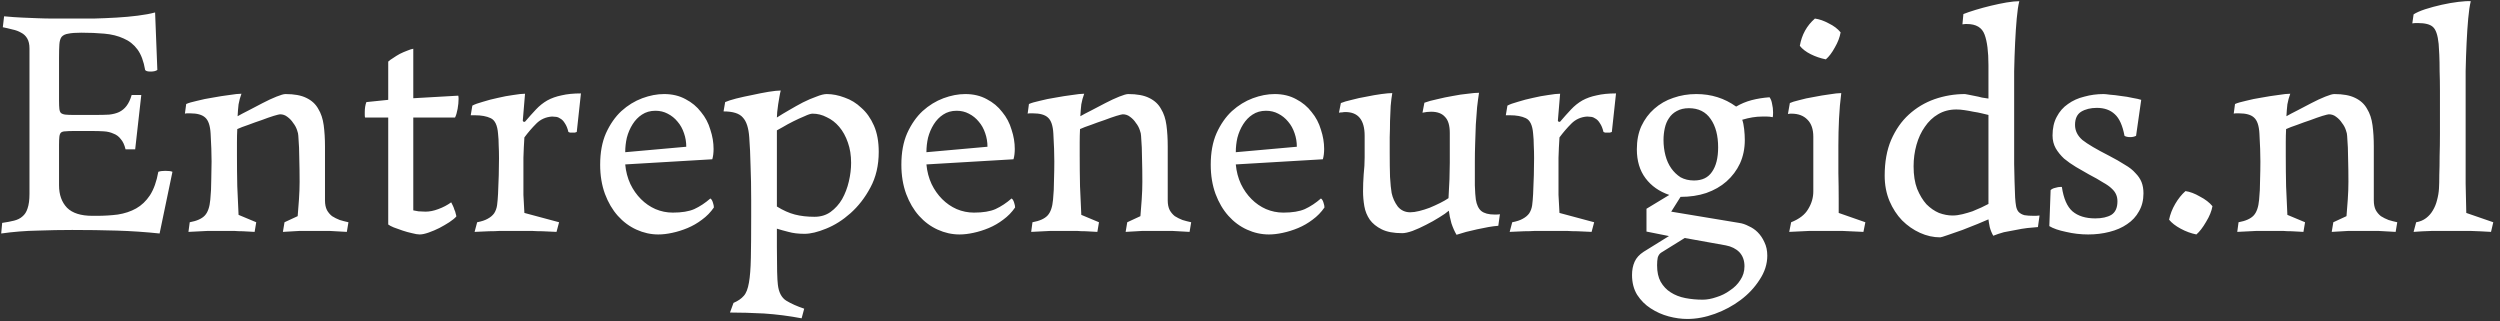 <svg xmlns="http://www.w3.org/2000/svg" width="249" height="32" viewBox="0 0 249 32" fill="none"><rect x="0" y="0" width="249" height="32" fill="#333333" stroke="none"/><path d="M2.936 4.824C2.936 4.419 2.861 4.088 2.712 3.832C2.563 3.576 2.36 3.384 2.104 3.256C1.848 3.107 1.56 3 1.24 2.936C0.92 2.851 0.6 2.776 0.28 2.712L0.408 1.624C1.091 1.688 1.688 1.731 2.2 1.752C2.733 1.773 3.256 1.795 3.768 1.816C4.28 1.837 4.803 1.848 5.336 1.848C5.869 1.848 6.467 1.848 7.128 1.848C7.832 1.848 8.568 1.848 9.336 1.848C10.104 1.827 10.861 1.795 11.608 1.752C12.355 1.709 13.059 1.645 13.72 1.56C14.403 1.475 14.979 1.368 15.448 1.24L15.672 6.968C15.523 7.075 15.299 7.128 15 7.128C14.701 7.128 14.52 7.075 14.456 6.968C14.307 6.093 14.051 5.411 13.688 4.92C13.325 4.429 12.867 4.067 12.312 3.832C11.757 3.576 11.117 3.416 10.392 3.352C9.688 3.288 8.92 3.256 8.088 3.256C7.533 3.256 7.107 3.288 6.808 3.352C6.509 3.395 6.285 3.501 6.136 3.672C6.008 3.843 5.933 4.099 5.912 4.44C5.891 4.76 5.88 5.197 5.88 5.752V10.04C5.88 10.381 5.891 10.648 5.912 10.84C5.933 11.032 5.987 11.171 6.072 11.256C6.179 11.341 6.328 11.395 6.52 11.416C6.712 11.437 6.979 11.448 7.32 11.448H9.528C10.04 11.448 10.488 11.437 10.872 11.416C11.256 11.373 11.587 11.288 11.864 11.16C12.163 11.011 12.408 10.808 12.6 10.552C12.813 10.275 12.984 9.912 13.112 9.464H14.072L13.464 14.872H12.504C12.397 14.424 12.237 14.083 12.024 13.848C11.832 13.592 11.587 13.411 11.288 13.304C11.011 13.176 10.691 13.101 10.328 13.08C9.987 13.059 9.613 13.048 9.208 13.048H7.32C6.979 13.048 6.712 13.059 6.52 13.08C6.328 13.08 6.179 13.123 6.072 13.208C5.987 13.293 5.933 13.432 5.912 13.624C5.891 13.816 5.88 14.083 5.88 14.424V18.456C5.88 19.395 6.147 20.141 6.68 20.696C7.213 21.229 8.056 21.496 9.208 21.496H9.624C10.371 21.496 11.075 21.453 11.736 21.368C12.419 21.261 13.027 21.059 13.56 20.76C14.093 20.461 14.552 20.024 14.936 19.448C15.32 18.851 15.597 18.072 15.768 17.112C15.939 17.048 16.173 17.016 16.472 17.016C16.813 17.016 17.048 17.048 17.176 17.112L15.896 23.256C14.488 23.107 13.069 23.011 11.64 22.968C10.232 22.925 8.749 22.904 7.192 22.904C6.083 22.904 4.931 22.925 3.736 22.968C2.541 22.989 1.336 23.085 0.12 23.256L0.216 22.2C0.664 22.136 1.059 22.061 1.4 21.976C1.741 21.891 2.019 21.752 2.232 21.56C2.467 21.368 2.637 21.101 2.744 20.76C2.872 20.397 2.936 19.917 2.936 19.32V4.824ZM25.521 22.136L25.361 23.096C24.913 23.075 24.518 23.053 24.177 23.032C23.857 23.032 23.579 23.021 23.345 23C23.11 23 22.886 23 22.673 23C22.481 23 22.289 23 22.097 23C21.713 23 21.243 23 20.689 23C20.155 23.021 19.515 23.053 18.769 23.096L18.897 22.136C19.601 22.008 20.102 21.784 20.401 21.464C20.699 21.144 20.881 20.621 20.945 19.896C21.009 19.256 21.041 18.605 21.041 17.944C21.062 17.261 21.073 16.643 21.073 16.088C21.073 15.32 21.041 14.392 20.977 13.304C20.934 12.515 20.753 11.981 20.433 11.704C20.134 11.427 19.633 11.288 18.929 11.288C18.843 11.288 18.747 11.288 18.641 11.288C18.555 11.288 18.481 11.299 18.417 11.32L18.545 10.36C18.779 10.253 19.142 10.147 19.633 10.04C20.123 9.912 20.646 9.805 21.201 9.72C21.777 9.613 22.321 9.528 22.833 9.464C23.366 9.379 23.771 9.336 24.049 9.336C23.921 9.677 23.825 10.029 23.761 10.392C23.718 10.755 23.686 11.149 23.665 11.576C23.921 11.427 24.283 11.235 24.753 11C25.222 10.744 25.691 10.499 26.161 10.264C26.651 10.008 27.11 9.795 27.537 9.624C27.963 9.453 28.262 9.368 28.433 9.368C29.307 9.368 30.001 9.496 30.513 9.752C31.046 10.008 31.441 10.371 31.697 10.84C31.974 11.288 32.155 11.832 32.241 12.472C32.326 13.112 32.369 13.816 32.369 14.584V19.96C32.369 20.344 32.433 20.664 32.561 20.92C32.689 21.155 32.859 21.357 33.073 21.528C33.307 21.677 33.563 21.805 33.841 21.912C34.118 21.997 34.406 22.072 34.705 22.136L34.545 23.096C33.947 23.053 33.371 23.021 32.817 23C32.283 23 31.793 23 31.345 23C30.875 23 30.374 23 29.841 23C29.307 23.021 28.753 23.053 28.177 23.096L28.337 22.136L29.649 21.528C29.691 21.037 29.734 20.483 29.777 19.864C29.819 19.245 29.841 18.659 29.841 18.104C29.841 17.293 29.83 16.525 29.809 15.8C29.809 15.075 29.777 14.317 29.713 13.528C29.713 13.379 29.67 13.187 29.585 12.952C29.499 12.696 29.371 12.461 29.201 12.248C29.051 12.013 28.859 11.811 28.625 11.64C28.411 11.469 28.166 11.384 27.889 11.384C27.825 11.384 27.611 11.437 27.249 11.544C26.907 11.651 26.513 11.789 26.065 11.96C25.617 12.109 25.169 12.269 24.721 12.44C24.273 12.589 23.91 12.728 23.633 12.856C23.611 13.283 23.601 13.72 23.601 14.168C23.601 14.595 23.601 15.043 23.601 15.512C23.601 16.515 23.611 17.528 23.633 18.552C23.675 19.555 23.718 20.504 23.761 21.4L25.521 22.136ZM41.163 9.784L45.643 9.528C45.665 9.592 45.675 9.699 45.675 9.848C45.675 10.147 45.643 10.477 45.579 10.84C45.515 11.203 45.43 11.491 45.323 11.704H41.163V20.952C41.227 20.973 41.398 21.005 41.675 21.048C41.953 21.069 42.187 21.08 42.379 21.08C42.785 21.08 43.211 20.995 43.659 20.824C44.129 20.653 44.555 20.429 44.939 20.152C44.982 20.216 45.035 20.323 45.099 20.472C45.163 20.6 45.217 20.739 45.259 20.888C45.323 21.016 45.366 21.144 45.387 21.272C45.43 21.4 45.451 21.496 45.451 21.56C45.302 21.731 45.067 21.923 44.747 22.136C44.449 22.328 44.118 22.52 43.755 22.712C43.414 22.883 43.062 23.032 42.699 23.16C42.337 23.288 42.038 23.352 41.803 23.352C41.611 23.352 41.355 23.309 41.035 23.224C40.737 23.16 40.427 23.075 40.107 22.968C39.787 22.861 39.489 22.755 39.211 22.648C38.955 22.541 38.774 22.445 38.667 22.36V11.704H36.363C36.342 11.661 36.331 11.576 36.331 11.448C36.331 11.32 36.331 11.224 36.331 11.16C36.331 10.776 36.385 10.445 36.491 10.168L38.667 9.944V6.136C38.774 6.029 38.934 5.912 39.147 5.784C39.361 5.635 39.585 5.496 39.819 5.368C40.075 5.24 40.321 5.133 40.555 5.048C40.811 4.941 41.014 4.877 41.163 4.856V9.784ZM55.685 22.136L55.429 23.096C54.895 23.075 54.426 23.053 54.021 23.032C53.637 23.032 53.295 23.021 52.997 23C52.698 23 52.421 23 52.165 23C51.93 23 51.674 23 51.397 23C51.119 23 50.853 23 50.597 23C50.362 23 50.085 23 49.765 23C49.466 23.021 49.114 23.032 48.709 23.032C48.325 23.053 47.845 23.075 47.269 23.096L47.525 22.136C47.973 22.051 48.325 21.933 48.581 21.784C48.858 21.635 49.071 21.453 49.221 21.24C49.37 21.005 49.466 20.739 49.509 20.44C49.551 20.12 49.583 19.747 49.605 19.32C49.669 17.997 49.701 16.813 49.701 15.768C49.701 15.277 49.69 14.84 49.669 14.456C49.669 14.072 49.647 13.688 49.605 13.304C49.541 12.472 49.295 11.96 48.869 11.768C48.463 11.576 47.941 11.48 47.301 11.48H46.885L47.045 10.52C47.279 10.392 47.631 10.264 48.101 10.136C48.57 9.987 49.061 9.859 49.573 9.752C50.106 9.624 50.618 9.528 51.109 9.464C51.621 9.379 52.015 9.336 52.293 9.336L52.069 12.024C52.111 12.131 52.186 12.163 52.293 12.12C52.677 11.672 53.039 11.267 53.381 10.904C53.722 10.541 54.095 10.243 54.501 10.008C54.927 9.773 55.407 9.603 55.941 9.496C56.474 9.368 57.114 9.304 57.861 9.304L57.445 13.144C57.381 13.165 57.317 13.187 57.253 13.208C57.21 13.208 57.135 13.208 57.029 13.208C56.922 13.208 56.837 13.208 56.773 13.208C56.73 13.187 56.677 13.165 56.613 13.144C56.527 12.781 56.41 12.493 56.261 12.28C56.133 12.067 55.994 11.917 55.845 11.832C55.695 11.725 55.546 11.661 55.397 11.64C55.247 11.619 55.109 11.608 54.981 11.608C54.362 11.651 53.839 11.885 53.413 12.312C52.986 12.739 52.591 13.197 52.229 13.688C52.186 14.328 52.154 15 52.133 15.704C52.133 16.387 52.133 17.037 52.133 17.656C52.133 18.275 52.133 18.861 52.133 19.416C52.154 19.971 52.186 20.568 52.229 21.208L55.685 22.136ZM71.104 20.664C70.784 21.133 70.39 21.539 69.92 21.88C69.472 22.221 68.992 22.499 68.48 22.712C67.968 22.925 67.456 23.085 66.944 23.192C66.454 23.299 65.995 23.352 65.568 23.352C64.822 23.352 64.096 23.192 63.392 22.872C62.688 22.552 62.07 22.093 61.536 21.496C61.003 20.899 60.576 20.173 60.256 19.32C59.936 18.445 59.776 17.475 59.776 16.408C59.776 15.192 59.968 14.147 60.352 13.272C60.758 12.376 61.27 11.64 61.888 11.064C62.528 10.488 63.222 10.061 63.968 9.784C64.715 9.507 65.44 9.368 66.144 9.368C66.955 9.368 67.67 9.539 68.288 9.88C68.907 10.2 69.419 10.627 69.824 11.16C70.251 11.672 70.56 12.259 70.752 12.92C70.966 13.56 71.072 14.2 71.072 14.84C71.072 15.011 71.062 15.192 71.04 15.384C71.019 15.555 70.987 15.715 70.944 15.864L62.272 16.376C62.336 17.08 62.507 17.731 62.784 18.328C63.062 18.904 63.414 19.405 63.84 19.832C64.267 20.259 64.747 20.589 65.28 20.824C65.835 21.059 66.411 21.176 67.008 21.176C67.904 21.176 68.619 21.059 69.152 20.824C69.707 20.568 70.24 20.216 70.752 19.768C70.859 19.832 70.944 19.971 71.008 20.184C71.072 20.376 71.104 20.536 71.104 20.664ZM62.272 15.16L68.352 14.616C68.352 14.147 68.278 13.699 68.128 13.272C67.979 12.824 67.766 12.44 67.488 12.12C67.211 11.779 66.88 11.512 66.496 11.32C66.134 11.128 65.728 11.032 65.28 11.032C64.768 11.032 64.32 11.16 63.936 11.416C63.574 11.651 63.264 11.971 63.008 12.376C62.752 12.781 62.56 13.229 62.432 13.72C62.326 14.189 62.272 14.669 62.272 15.16ZM77.474 28.344C77.56 29.112 77.837 29.645 78.306 29.944C78.797 30.243 79.394 30.509 80.098 30.744L79.842 31.704C78.605 31.469 77.357 31.309 76.098 31.224C74.861 31.16 73.73 31.128 72.706 31.128L73.058 30.168C73.506 29.976 73.848 29.741 74.082 29.464C74.317 29.208 74.488 28.771 74.594 28.152C74.701 27.555 74.765 26.733 74.786 25.688C74.808 24.664 74.818 23.288 74.818 21.56V19.928C74.818 18.648 74.797 17.496 74.754 16.472C74.733 15.448 74.69 14.52 74.626 13.688C74.562 12.749 74.349 12.088 73.986 11.704C73.645 11.299 73.005 11.096 72.066 11.096L72.226 10.168C72.461 10.061 72.824 9.944 73.314 9.816C73.826 9.688 74.36 9.571 74.914 9.464C75.49 9.336 76.034 9.229 76.546 9.144C77.08 9.059 77.485 9.016 77.762 9.016C77.72 9.165 77.677 9.368 77.634 9.624C77.592 9.859 77.549 10.115 77.506 10.392C77.464 10.648 77.432 10.904 77.41 11.16C77.389 11.395 77.378 11.576 77.378 11.704C77.741 11.469 78.146 11.224 78.594 10.968C79.064 10.691 79.522 10.435 79.97 10.2C80.44 9.965 80.888 9.773 81.314 9.624C81.741 9.453 82.082 9.368 82.338 9.368C82.914 9.368 83.512 9.485 84.13 9.72C84.749 9.933 85.304 10.275 85.794 10.744C86.306 11.192 86.722 11.779 87.042 12.504C87.362 13.229 87.522 14.104 87.522 15.128C87.522 16.472 87.245 17.656 86.69 18.68C86.157 19.683 85.496 20.536 84.706 21.24C83.938 21.923 83.128 22.435 82.274 22.776C81.442 23.117 80.728 23.288 80.13 23.288C79.512 23.288 78.978 23.224 78.53 23.096C78.104 22.989 77.72 22.883 77.378 22.776V24.6C77.378 26.627 77.41 27.875 77.474 28.344ZM81.122 21.592C81.741 21.592 82.274 21.432 82.722 21.112C83.192 20.771 83.576 20.344 83.874 19.832C84.173 19.299 84.397 18.712 84.546 18.072C84.696 17.432 84.77 16.813 84.77 16.216C84.77 15.469 84.664 14.797 84.45 14.2C84.237 13.581 83.949 13.059 83.586 12.632C83.224 12.205 82.808 11.885 82.338 11.672C81.89 11.437 81.421 11.32 80.93 11.32C80.76 11.32 80.493 11.405 80.13 11.576C79.768 11.725 79.394 11.896 79.01 12.088C78.626 12.28 78.274 12.472 77.954 12.664C77.656 12.835 77.464 12.941 77.378 12.984V20.568C77.997 20.952 78.594 21.219 79.17 21.368C79.746 21.517 80.397 21.592 81.122 21.592ZM101.104 20.664C100.784 21.133 100.39 21.539 99.92 21.88C99.472 22.221 98.992 22.499 98.48 22.712C97.968 22.925 97.456 23.085 96.944 23.192C96.454 23.299 95.995 23.352 95.568 23.352C94.822 23.352 94.096 23.192 93.392 22.872C92.688 22.552 92.07 22.093 91.536 21.496C91.003 20.899 90.576 20.173 90.256 19.32C89.936 18.445 89.776 17.475 89.776 16.408C89.776 15.192 89.968 14.147 90.352 13.272C90.758 12.376 91.27 11.64 91.888 11.064C92.528 10.488 93.222 10.061 93.968 9.784C94.715 9.507 95.44 9.368 96.144 9.368C96.955 9.368 97.67 9.539 98.288 9.88C98.907 10.2 99.419 10.627 99.824 11.16C100.251 11.672 100.56 12.259 100.752 12.92C100.966 13.56 101.072 14.2 101.072 14.84C101.072 15.011 101.062 15.192 101.04 15.384C101.019 15.555 100.987 15.715 100.944 15.864L92.272 16.376C92.336 17.08 92.507 17.731 92.784 18.328C93.062 18.904 93.414 19.405 93.84 19.832C94.267 20.259 94.747 20.589 95.28 20.824C95.835 21.059 96.411 21.176 97.008 21.176C97.904 21.176 98.619 21.059 99.152 20.824C99.707 20.568 100.24 20.216 100.752 19.768C100.859 19.832 100.944 19.971 101.008 20.184C101.072 20.376 101.104 20.536 101.104 20.664ZM92.272 15.16L98.352 14.616C98.352 14.147 98.278 13.699 98.128 13.272C97.979 12.824 97.766 12.44 97.488 12.12C97.211 11.779 96.88 11.512 96.496 11.32C96.134 11.128 95.728 11.032 95.28 11.032C94.768 11.032 94.32 11.16 93.936 11.416C93.574 11.651 93.264 11.971 93.008 12.376C92.752 12.781 92.56 13.229 92.432 13.72C92.326 14.189 92.272 14.669 92.272 15.16ZM109.458 22.136L109.298 23.096C108.85 23.075 108.456 23.053 108.114 23.032C107.794 23.032 107.517 23.021 107.282 23C107.048 23 106.824 23 106.61 23C106.418 23 106.226 23 106.034 23C105.65 23 105.181 23 104.626 23C104.093 23.021 103.453 23.053 102.706 23.096L102.834 22.136C103.538 22.008 104.04 21.784 104.338 21.464C104.637 21.144 104.818 20.621 104.882 19.896C104.946 19.256 104.978 18.605 104.978 17.944C105 17.261 105.01 16.643 105.01 16.088C105.01 15.32 104.978 14.392 104.914 13.304C104.872 12.515 104.69 11.981 104.37 11.704C104.072 11.427 103.57 11.288 102.866 11.288C102.781 11.288 102.685 11.288 102.578 11.288C102.493 11.288 102.418 11.299 102.354 11.32L102.482 10.36C102.717 10.253 103.08 10.147 103.57 10.04C104.061 9.912 104.584 9.805 105.138 9.72C105.714 9.613 106.258 9.528 106.77 9.464C107.304 9.379 107.709 9.336 107.986 9.336C107.858 9.677 107.762 10.029 107.698 10.392C107.656 10.755 107.624 11.149 107.602 11.576C107.858 11.427 108.221 11.235 108.69 11C109.16 10.744 109.629 10.499 110.098 10.264C110.589 10.008 111.048 9.795 111.474 9.624C111.901 9.453 112.2 9.368 112.37 9.368C113.245 9.368 113.938 9.496 114.45 9.752C114.984 10.008 115.378 10.371 115.634 10.84C115.912 11.288 116.093 11.832 116.178 12.472C116.264 13.112 116.306 13.816 116.306 14.584V19.96C116.306 20.344 116.37 20.664 116.498 20.92C116.626 21.155 116.797 21.357 117.01 21.528C117.245 21.677 117.501 21.805 117.778 21.912C118.056 21.997 118.344 22.072 118.642 22.136L118.482 23.096C117.885 23.053 117.309 23.021 116.754 23C116.221 23 115.73 23 115.282 23C114.813 23 114.312 23 113.778 23C113.245 23.021 112.69 23.053 112.114 23.096L112.274 22.136L113.586 21.528C113.629 21.037 113.672 20.483 113.714 19.864C113.757 19.245 113.778 18.659 113.778 18.104C113.778 17.293 113.768 16.525 113.746 15.8C113.746 15.075 113.714 14.317 113.65 13.528C113.65 13.379 113.608 13.187 113.522 12.952C113.437 12.696 113.309 12.461 113.138 12.248C112.989 12.013 112.797 11.811 112.562 11.64C112.349 11.469 112.104 11.384 111.826 11.384C111.762 11.384 111.549 11.437 111.186 11.544C110.845 11.651 110.45 11.789 110.002 11.96C109.554 12.109 109.106 12.269 108.658 12.44C108.21 12.589 107.848 12.728 107.57 12.856C107.549 13.283 107.538 13.72 107.538 14.168C107.538 14.595 107.538 15.043 107.538 15.512C107.538 16.515 107.549 17.528 107.57 18.552C107.613 19.555 107.656 20.504 107.698 21.4L109.458 22.136ZM131.917 20.664C131.597 21.133 131.202 21.539 130.733 21.88C130.285 22.221 129.805 22.499 129.293 22.712C128.781 22.925 128.269 23.085 127.757 23.192C127.266 23.299 126.807 23.352 126.381 23.352C125.634 23.352 124.909 23.192 124.205 22.872C123.501 22.552 122.882 22.093 122.349 21.496C121.815 20.899 121.389 20.173 121.069 19.32C120.749 18.445 120.589 17.475 120.589 16.408C120.589 15.192 120.781 14.147 121.165 13.272C121.57 12.376 122.082 11.64 122.701 11.064C123.341 10.488 124.034 10.061 124.781 9.784C125.527 9.507 126.253 9.368 126.957 9.368C127.767 9.368 128.482 9.539 129.101 9.88C129.719 10.2 130.231 10.627 130.637 11.16C131.063 11.672 131.373 12.259 131.565 12.92C131.778 13.56 131.885 14.2 131.885 14.84C131.885 15.011 131.874 15.192 131.853 15.384C131.831 15.555 131.799 15.715 131.757 15.864L123.085 16.376C123.149 17.08 123.319 17.731 123.597 18.328C123.874 18.904 124.226 19.405 124.653 19.832C125.079 20.259 125.559 20.589 126.093 20.824C126.647 21.059 127.223 21.176 127.821 21.176C128.717 21.176 129.431 21.059 129.965 20.824C130.519 20.568 131.053 20.216 131.565 19.768C131.671 19.832 131.757 19.971 131.821 20.184C131.885 20.376 131.917 20.536 131.917 20.664ZM123.085 15.16L129.165 14.616C129.165 14.147 129.09 13.699 128.941 13.272C128.791 12.824 128.578 12.44 128.301 12.12C128.023 11.779 127.693 11.512 127.309 11.32C126.946 11.128 126.541 11.032 126.093 11.032C125.581 11.032 125.133 11.16 124.749 11.416C124.386 11.651 124.077 11.971 123.821 12.376C123.565 12.781 123.373 13.229 123.245 13.72C123.138 14.189 123.085 14.669 123.085 15.16ZM139.663 23.224C138.809 23.224 138.127 23.096 137.615 22.84C137.103 22.584 136.708 22.264 136.431 21.88C136.153 21.475 135.972 21.027 135.887 20.536C135.801 20.024 135.759 19.533 135.759 19.064C135.759 18.509 135.78 17.944 135.823 17.368C135.887 16.792 135.919 16.227 135.919 15.672V13.528C135.919 11.949 135.279 11.16 133.999 11.16C133.892 11.16 133.785 11.171 133.679 11.192C133.572 11.192 133.465 11.203 133.359 11.224L133.551 10.264C133.807 10.157 134.169 10.051 134.639 9.944C135.108 9.816 135.599 9.709 136.111 9.624C136.623 9.517 137.113 9.432 137.583 9.368C138.052 9.304 138.415 9.272 138.671 9.272C138.607 9.635 138.553 10.061 138.511 10.552C138.489 11.021 138.468 11.523 138.447 12.056C138.447 12.568 138.436 13.101 138.415 13.656C138.415 14.211 138.415 14.744 138.415 15.256C138.415 16.131 138.425 16.92 138.447 17.624C138.489 18.328 138.543 18.861 138.607 19.224C138.713 19.715 138.916 20.163 139.215 20.568C139.535 20.952 139.951 21.144 140.463 21.144C140.719 21.144 141.017 21.101 141.359 21.016C141.7 20.931 142.041 20.824 142.383 20.696C142.745 20.547 143.097 20.387 143.439 20.216C143.78 20.045 144.057 19.885 144.271 19.736C144.313 19.075 144.345 18.445 144.367 17.848C144.388 17.251 144.399 16.707 144.399 16.216V13.24C144.399 12.493 144.239 11.96 143.919 11.64C143.62 11.299 143.161 11.128 142.543 11.128C142.265 11.128 141.977 11.16 141.679 11.224L141.871 10.232C142.212 10.104 142.639 9.987 143.151 9.88C143.663 9.752 144.175 9.645 144.687 9.56C145.22 9.453 145.721 9.379 146.191 9.336C146.66 9.272 147.033 9.24 147.311 9.24C147.247 9.645 147.183 10.125 147.119 10.68C147.076 11.213 147.033 11.789 146.991 12.408C146.969 13.005 146.948 13.624 146.927 14.264C146.905 14.904 146.895 15.523 146.895 16.12C146.895 17.037 146.895 17.816 146.895 18.456C146.916 19.096 146.948 19.565 146.991 19.864C147.076 20.397 147.257 20.781 147.535 21.016C147.833 21.251 148.271 21.368 148.847 21.368C148.868 21.368 148.932 21.368 149.039 21.368C149.167 21.368 149.284 21.357 149.391 21.336L149.231 22.488C148.932 22.509 148.601 22.552 148.239 22.616C147.876 22.68 147.503 22.755 147.119 22.84C146.756 22.925 146.393 23.011 146.031 23.096C145.668 23.203 145.348 23.299 145.071 23.384C144.879 23.064 144.708 22.68 144.559 22.232C144.431 21.763 144.345 21.347 144.303 20.984C144.089 21.176 143.769 21.4 143.343 21.656C142.937 21.912 142.5 22.157 142.031 22.392C141.583 22.627 141.135 22.829 140.687 23C140.26 23.149 139.919 23.224 139.663 23.224ZM158.779 22.136L158.523 23.096C157.989 23.075 157.52 23.053 157.115 23.032C156.731 23.032 156.389 23.021 156.091 23C155.792 23 155.515 23 155.259 23C155.024 23 154.768 23 154.491 23C154.213 23 153.947 23 153.691 23C153.456 23 153.179 23 152.859 23C152.56 23.021 152.208 23.032 151.803 23.032C151.419 23.053 150.939 23.075 150.363 23.096L150.618 22.136C151.067 22.051 151.419 21.933 151.674 21.784C151.952 21.635 152.165 21.453 152.315 21.24C152.464 21.005 152.56 20.739 152.603 20.44C152.645 20.12 152.677 19.747 152.699 19.32C152.763 17.997 152.795 16.813 152.795 15.768C152.795 15.277 152.784 14.84 152.763 14.456C152.763 14.072 152.741 13.688 152.699 13.304C152.635 12.472 152.389 11.96 151.963 11.768C151.557 11.576 151.035 11.48 150.395 11.48H149.979L150.139 10.52C150.373 10.392 150.725 10.264 151.195 10.136C151.664 9.987 152.155 9.859 152.667 9.752C153.2 9.624 153.712 9.528 154.203 9.464C154.715 9.379 155.109 9.336 155.387 9.336L155.163 12.024C155.205 12.131 155.28 12.163 155.387 12.12C155.771 11.672 156.133 11.267 156.475 10.904C156.816 10.541 157.189 10.243 157.595 10.008C158.021 9.773 158.501 9.603 159.035 9.496C159.568 9.368 160.208 9.304 160.955 9.304L160.539 13.144C160.475 13.165 160.411 13.187 160.347 13.208C160.304 13.208 160.229 13.208 160.123 13.208C160.016 13.208 159.931 13.208 159.867 13.208C159.824 13.187 159.771 13.165 159.707 13.144C159.621 12.781 159.504 12.493 159.355 12.28C159.227 12.067 159.088 11.917 158.939 11.832C158.789 11.725 158.64 11.661 158.491 11.64C158.341 11.619 158.203 11.608 158.075 11.608C157.456 11.651 156.933 11.885 156.507 12.312C156.08 12.739 155.685 13.197 155.323 13.688C155.28 14.328 155.248 15 155.227 15.704C155.227 16.387 155.227 17.037 155.227 17.656C155.227 18.275 155.227 18.861 155.227 19.416C155.248 19.971 155.28 20.568 155.323 21.208L158.779 22.136ZM168.95 9.368C170.443 9.368 171.766 9.784 172.918 10.616C173.387 10.339 173.899 10.125 174.454 9.976C175.03 9.827 175.627 9.731 176.246 9.688C176.374 9.859 176.459 10.083 176.502 10.36C176.566 10.616 176.598 10.893 176.598 11.192C176.598 11.427 176.587 11.587 176.566 11.672C176.353 11.629 176.161 11.608 175.99 11.608C175.841 11.608 175.681 11.608 175.51 11.608C174.891 11.608 174.23 11.715 173.526 11.928C173.611 12.163 173.675 12.472 173.718 12.856C173.761 13.24 173.782 13.603 173.782 13.944C173.782 14.797 173.622 15.576 173.302 16.28C172.982 16.963 172.534 17.56 171.958 18.072C171.403 18.563 170.731 18.947 169.942 19.224C169.174 19.48 168.321 19.608 167.382 19.608L166.454 21.08L173.206 22.2C173.526 22.243 173.846 22.349 174.166 22.52C174.507 22.669 174.806 22.872 175.062 23.128C175.339 23.405 175.563 23.736 175.734 24.12C175.926 24.504 176.022 24.952 176.022 25.464C176.022 26.296 175.766 27.096 175.254 27.864C174.763 28.632 174.134 29.304 173.366 29.88C172.598 30.456 171.745 30.915 170.806 31.256C169.867 31.597 168.95 31.768 168.054 31.768C167.457 31.768 166.838 31.683 166.198 31.512C165.558 31.341 164.961 31.075 164.406 30.712C163.873 30.371 163.425 29.923 163.062 29.368C162.721 28.813 162.55 28.152 162.55 27.384C162.55 26.893 162.635 26.456 162.806 26.072C162.977 25.688 163.275 25.357 163.702 25.08L166.23 23.512L163.99 23.064V20.792L166.262 19.416C165.259 19.075 164.47 18.52 163.894 17.752C163.318 16.984 163.03 16.024 163.03 14.872C163.03 13.997 163.179 13.229 163.478 12.568C163.798 11.885 164.225 11.309 164.758 10.84C165.313 10.349 165.942 9.987 166.646 9.752C167.371 9.496 168.139 9.368 168.95 9.368ZM168.214 10.776C167.745 10.776 167.339 10.872 166.998 11.064C166.678 11.235 166.422 11.469 166.23 11.768C166.038 12.045 165.899 12.376 165.814 12.76C165.729 13.144 165.686 13.539 165.686 13.944C165.686 14.477 165.75 14.989 165.878 15.48C166.006 15.971 166.198 16.397 166.454 16.76C166.71 17.123 167.019 17.421 167.382 17.656C167.766 17.869 168.214 17.976 168.726 17.976C169.537 17.976 170.134 17.688 170.518 17.112C170.923 16.536 171.126 15.725 171.126 14.68C171.126 13.507 170.881 12.568 170.39 11.864C169.899 11.139 169.174 10.776 168.214 10.776ZM169.59 29.848C170.017 29.848 170.475 29.763 170.966 29.592C171.457 29.443 171.905 29.219 172.31 28.92C172.737 28.643 173.078 28.301 173.334 27.896C173.611 27.491 173.75 27.032 173.75 26.52C173.75 25.944 173.579 25.475 173.238 25.112C172.897 24.771 172.449 24.547 171.894 24.44L167.798 23.704L165.43 25.176C165.281 25.283 165.174 25.443 165.11 25.656C165.067 25.869 165.046 26.125 165.046 26.424C165.046 27.085 165.163 27.629 165.398 28.056C165.654 28.504 165.985 28.856 166.39 29.112C166.817 29.389 167.307 29.581 167.862 29.688C168.417 29.795 168.993 29.848 169.59 29.848ZM183.326 3.224C183.241 3.715 183.049 4.216 182.75 4.728C182.473 5.24 182.174 5.635 181.854 5.912C181.321 5.805 180.82 5.635 180.35 5.4C179.881 5.165 179.518 4.888 179.262 4.568C179.454 3.459 179.956 2.552 180.766 1.848C181.214 1.912 181.673 2.072 182.142 2.328C182.633 2.563 183.028 2.861 183.326 3.224ZM185.79 22.136L185.598 23.096C184.788 23.053 184.084 23.021 183.486 23C182.91 23 182.377 23 181.886 23C181.396 23 180.841 23 180.222 23C179.625 23.021 178.953 23.053 178.206 23.096L178.398 22.136C179.209 21.816 179.774 21.379 180.094 20.824C180.436 20.269 180.606 19.683 180.606 19.064V13.624C180.606 12.877 180.414 12.312 180.03 11.928C179.646 11.523 179.113 11.32 178.43 11.32C178.409 11.32 178.366 11.32 178.302 11.32C178.238 11.32 178.164 11.331 178.078 11.352L178.27 10.264C178.441 10.179 178.75 10.083 179.198 9.976C179.646 9.848 180.137 9.741 180.67 9.656C181.204 9.549 181.716 9.464 182.206 9.4C182.718 9.315 183.113 9.272 183.39 9.272C183.284 10.083 183.209 10.936 183.166 11.832C183.124 12.707 183.102 13.603 183.102 14.52C183.102 15.437 183.102 16.344 183.102 17.24C183.124 18.136 183.134 18.989 183.134 19.8V21.208L185.79 22.136ZM198.05 6.488C198.05 5.144 197.922 4.131 197.666 3.448C197.41 2.744 196.823 2.392 195.906 2.392C195.884 2.392 195.831 2.392 195.746 2.392C195.66 2.392 195.564 2.403 195.458 2.424L195.554 1.4C195.874 1.272 196.279 1.133 196.77 0.984C197.26 0.835 197.772 0.696 198.306 0.568C198.839 0.44 199.351 0.333 199.842 0.248C200.354 0.163 200.78 0.12 201.122 0.12C201.015 0.547 200.93 1.123 200.866 1.848C200.802 2.552 200.748 3.352 200.706 4.248C200.663 5.123 200.631 6.072 200.61 7.096C200.61 8.12 200.61 9.144 200.61 10.168V12.664C200.61 13.901 200.61 15.128 200.61 16.344C200.631 17.56 200.663 18.669 200.706 19.672C200.727 20.013 200.759 20.301 200.802 20.536C200.844 20.771 200.93 20.963 201.058 21.112C201.207 21.261 201.399 21.368 201.634 21.432C201.868 21.475 202.188 21.496 202.594 21.496C202.615 21.496 202.679 21.496 202.786 21.496C202.892 21.496 203.01 21.485 203.138 21.464L202.978 22.616C202.658 22.637 202.306 22.669 201.922 22.712C201.559 22.755 201.175 22.819 200.77 22.904C200.386 22.968 199.991 23.043 199.586 23.128C199.202 23.235 198.85 23.352 198.53 23.48C198.38 23.224 198.263 22.936 198.178 22.616C198.114 22.296 198.071 22.04 198.05 21.848C197.858 21.933 197.506 22.083 196.994 22.296C196.503 22.488 195.991 22.691 195.458 22.904C194.924 23.096 194.434 23.267 193.986 23.416C193.559 23.565 193.314 23.64 193.25 23.64C192.567 23.64 191.895 23.491 191.234 23.192C190.572 22.893 189.975 22.477 189.442 21.944C188.93 21.411 188.514 20.771 188.194 20.024C187.874 19.256 187.714 18.413 187.714 17.496C187.714 16.131 187.927 14.947 188.354 13.944C188.802 12.92 189.388 12.077 190.114 11.416C190.86 10.733 191.714 10.221 192.674 9.88C193.655 9.539 194.668 9.368 195.714 9.368C195.756 9.368 195.874 9.389 196.066 9.432C196.258 9.475 196.471 9.517 196.706 9.56C196.94 9.603 197.175 9.656 197.41 9.72C197.666 9.763 197.879 9.795 198.05 9.816V6.488ZM194.466 21.464C194.786 21.464 195.116 21.421 195.458 21.336C195.799 21.251 196.13 21.155 196.45 21.048C196.77 20.92 197.068 20.792 197.346 20.664C197.623 20.515 197.858 20.397 198.05 20.312V11.448C197.858 11.405 197.634 11.352 197.378 11.288C197.122 11.224 196.844 11.171 196.546 11.128C196.247 11.064 195.948 11.011 195.65 10.968C195.372 10.925 195.106 10.904 194.85 10.904C194.167 10.904 193.559 11.064 193.026 11.384C192.514 11.683 192.076 12.099 191.714 12.632C191.351 13.144 191.074 13.741 190.882 14.424C190.69 15.107 190.594 15.821 190.594 16.568C190.594 17.443 190.711 18.189 190.946 18.808C191.202 19.427 191.511 19.939 191.874 20.344C192.258 20.728 192.674 21.016 193.122 21.208C193.591 21.379 194.039 21.464 194.466 21.464ZM212.753 13.528C212.582 13.613 212.39 13.656 212.177 13.656C211.921 13.656 211.729 13.613 211.601 13.528C211.409 12.504 211.089 11.789 210.641 11.384C210.193 10.957 209.595 10.744 208.849 10.744C208.23 10.744 207.707 10.872 207.281 11.128C206.875 11.384 206.673 11.821 206.673 12.44C206.673 13.016 206.918 13.517 207.409 13.944C207.921 14.349 208.806 14.872 210.065 15.512C210.683 15.832 211.206 16.131 211.633 16.408C212.081 16.664 212.433 16.941 212.689 17.24C212.966 17.517 213.169 17.816 213.297 18.136C213.425 18.456 213.489 18.829 213.489 19.256C213.489 19.939 213.339 20.536 213.041 21.048C212.763 21.56 212.369 21.987 211.857 22.328C211.366 22.669 210.779 22.925 210.097 23.096C209.435 23.267 208.731 23.352 207.985 23.352C207.238 23.352 206.502 23.267 205.777 23.096C205.051 22.947 204.497 22.755 204.113 22.52L204.241 18.936C204.347 18.829 204.497 18.755 204.689 18.712C204.902 18.648 205.083 18.616 205.233 18.616H205.361C205.531 19.768 205.883 20.579 206.417 21.048C206.971 21.517 207.729 21.752 208.689 21.752C209.35 21.752 209.883 21.635 210.289 21.4C210.694 21.144 210.897 20.696 210.897 20.056C210.897 19.8 210.854 19.576 210.769 19.384C210.683 19.171 210.534 18.968 210.321 18.776C210.129 18.584 209.841 18.381 209.457 18.168C209.094 17.933 208.625 17.667 208.049 17.368C207.622 17.133 207.195 16.888 206.769 16.632C206.342 16.376 205.947 16.099 205.585 15.8C205.243 15.48 204.966 15.139 204.753 14.776C204.539 14.392 204.433 13.965 204.433 13.496C204.433 12.771 204.571 12.152 204.849 11.64C205.126 11.107 205.499 10.68 205.969 10.36C206.438 10.019 206.982 9.773 207.601 9.624C208.219 9.453 208.859 9.368 209.521 9.368C209.627 9.368 209.841 9.389 210.161 9.432C210.481 9.453 210.843 9.496 211.249 9.56C211.654 9.603 212.038 9.667 212.401 9.752C212.785 9.816 213.073 9.88 213.265 9.944L212.753 13.528ZM220.361 20.536C220.276 21.027 220.063 21.549 219.721 22.104C219.401 22.659 219.081 23.075 218.761 23.352C218.228 23.245 217.705 23.053 217.193 22.776C216.681 22.499 216.297 22.2 216.041 21.88C216.148 21.347 216.351 20.824 216.649 20.312C216.948 19.8 217.289 19.373 217.673 19.032C218.121 19.096 218.601 19.277 219.113 19.576C219.647 19.853 220.063 20.173 220.361 20.536ZM229.583 22.136L229.423 23.096C228.975 23.075 228.581 23.053 228.239 23.032C227.919 23.032 227.642 23.021 227.407 23C227.173 23 226.949 23 226.735 23C226.543 23 226.351 23 226.159 23C225.775 23 225.306 23 224.751 23C224.218 23.021 223.578 23.053 222.831 23.096L222.959 22.136C223.663 22.008 224.165 21.784 224.463 21.464C224.762 21.144 224.943 20.621 225.007 19.896C225.071 19.256 225.103 18.605 225.103 17.944C225.125 17.261 225.135 16.643 225.135 16.088C225.135 15.32 225.103 14.392 225.039 13.304C224.997 12.515 224.815 11.981 224.495 11.704C224.197 11.427 223.695 11.288 222.991 11.288C222.906 11.288 222.81 11.288 222.703 11.288C222.618 11.288 222.543 11.299 222.479 11.32L222.607 10.36C222.842 10.253 223.205 10.147 223.695 10.04C224.186 9.912 224.709 9.805 225.263 9.72C225.839 9.613 226.383 9.528 226.895 9.464C227.429 9.379 227.834 9.336 228.111 9.336C227.983 9.677 227.887 10.029 227.823 10.392C227.781 10.755 227.749 11.149 227.727 11.576C227.983 11.427 228.346 11.235 228.815 11C229.285 10.744 229.754 10.499 230.223 10.264C230.714 10.008 231.173 9.795 231.599 9.624C232.026 9.453 232.325 9.368 232.495 9.368C233.37 9.368 234.063 9.496 234.575 9.752C235.109 10.008 235.503 10.371 235.759 10.84C236.037 11.288 236.218 11.832 236.303 12.472C236.389 13.112 236.431 13.816 236.431 14.584V19.96C236.431 20.344 236.495 20.664 236.623 20.92C236.751 21.155 236.922 21.357 237.135 21.528C237.37 21.677 237.626 21.805 237.903 21.912C238.181 21.997 238.469 22.072 238.767 22.136L238.607 23.096C238.01 23.053 237.434 23.021 236.879 23C236.346 23 235.855 23 235.407 23C234.938 23 234.437 23 233.903 23C233.37 23.021 232.815 23.053 232.239 23.096L232.399 22.136L233.711 21.528C233.754 21.037 233.797 20.483 233.839 19.864C233.882 19.245 233.903 18.659 233.903 18.104C233.903 17.293 233.893 16.525 233.871 15.8C233.871 15.075 233.839 14.317 233.775 13.528C233.775 13.379 233.733 13.187 233.647 12.952C233.562 12.696 233.434 12.461 233.263 12.248C233.114 12.013 232.922 11.811 232.687 11.64C232.474 11.469 232.229 11.384 231.951 11.384C231.887 11.384 231.674 11.437 231.311 11.544C230.97 11.651 230.575 11.789 230.127 11.96C229.679 12.109 229.231 12.269 228.783 12.44C228.335 12.589 227.973 12.728 227.695 12.856C227.674 13.283 227.663 13.72 227.663 14.168C227.663 14.595 227.663 15.043 227.663 15.512C227.663 16.515 227.674 17.528 227.695 18.552C227.738 19.555 227.781 20.504 227.823 21.4L229.583 22.136ZM248.33 22.136L248.106 23.096C247.402 23.053 246.719 23.021 246.058 23C245.396 23 244.788 23 244.234 23C243.658 23 242.996 23 242.25 23C241.524 23.021 240.906 23.053 240.394 23.096L240.65 22.136C241.034 22.072 241.364 21.933 241.642 21.72C241.919 21.507 242.143 21.251 242.314 20.952C242.506 20.632 242.644 20.291 242.73 19.928C242.836 19.544 242.9 19.16 242.922 18.776C242.943 18.435 242.954 17.987 242.954 17.432C242.975 16.856 242.986 16.227 242.986 15.544C243.007 14.861 243.018 14.125 243.018 13.336C243.018 12.547 243.018 11.757 243.018 10.968C243.018 10.349 243.018 9.699 243.018 9.016C243.018 8.333 243.007 7.693 242.986 7.096C242.986 6.477 242.975 5.933 242.954 5.464C242.932 4.973 242.911 4.611 242.89 4.376C242.804 3.501 242.612 2.936 242.314 2.68C242.036 2.424 241.535 2.296 240.81 2.296C240.724 2.296 240.639 2.296 240.554 2.296C240.468 2.296 240.372 2.307 240.266 2.328L240.394 1.432C240.65 1.261 241.034 1.091 241.546 0.92C242.079 0.749 242.634 0.6 243.21 0.472C243.786 0.344 244.34 0.248 244.874 0.184C245.407 0.12 245.812 0.099 246.09 0.12C245.983 0.547 245.898 1.123 245.834 1.848C245.77 2.552 245.716 3.352 245.674 4.248C245.631 5.123 245.599 6.061 245.578 7.064C245.578 8.067 245.578 9.059 245.578 10.04V14.264C245.578 15.736 245.578 17.08 245.578 18.296C245.599 19.491 245.62 20.461 245.642 21.208L248.33 22.136Z" fill="white"></path></svg>